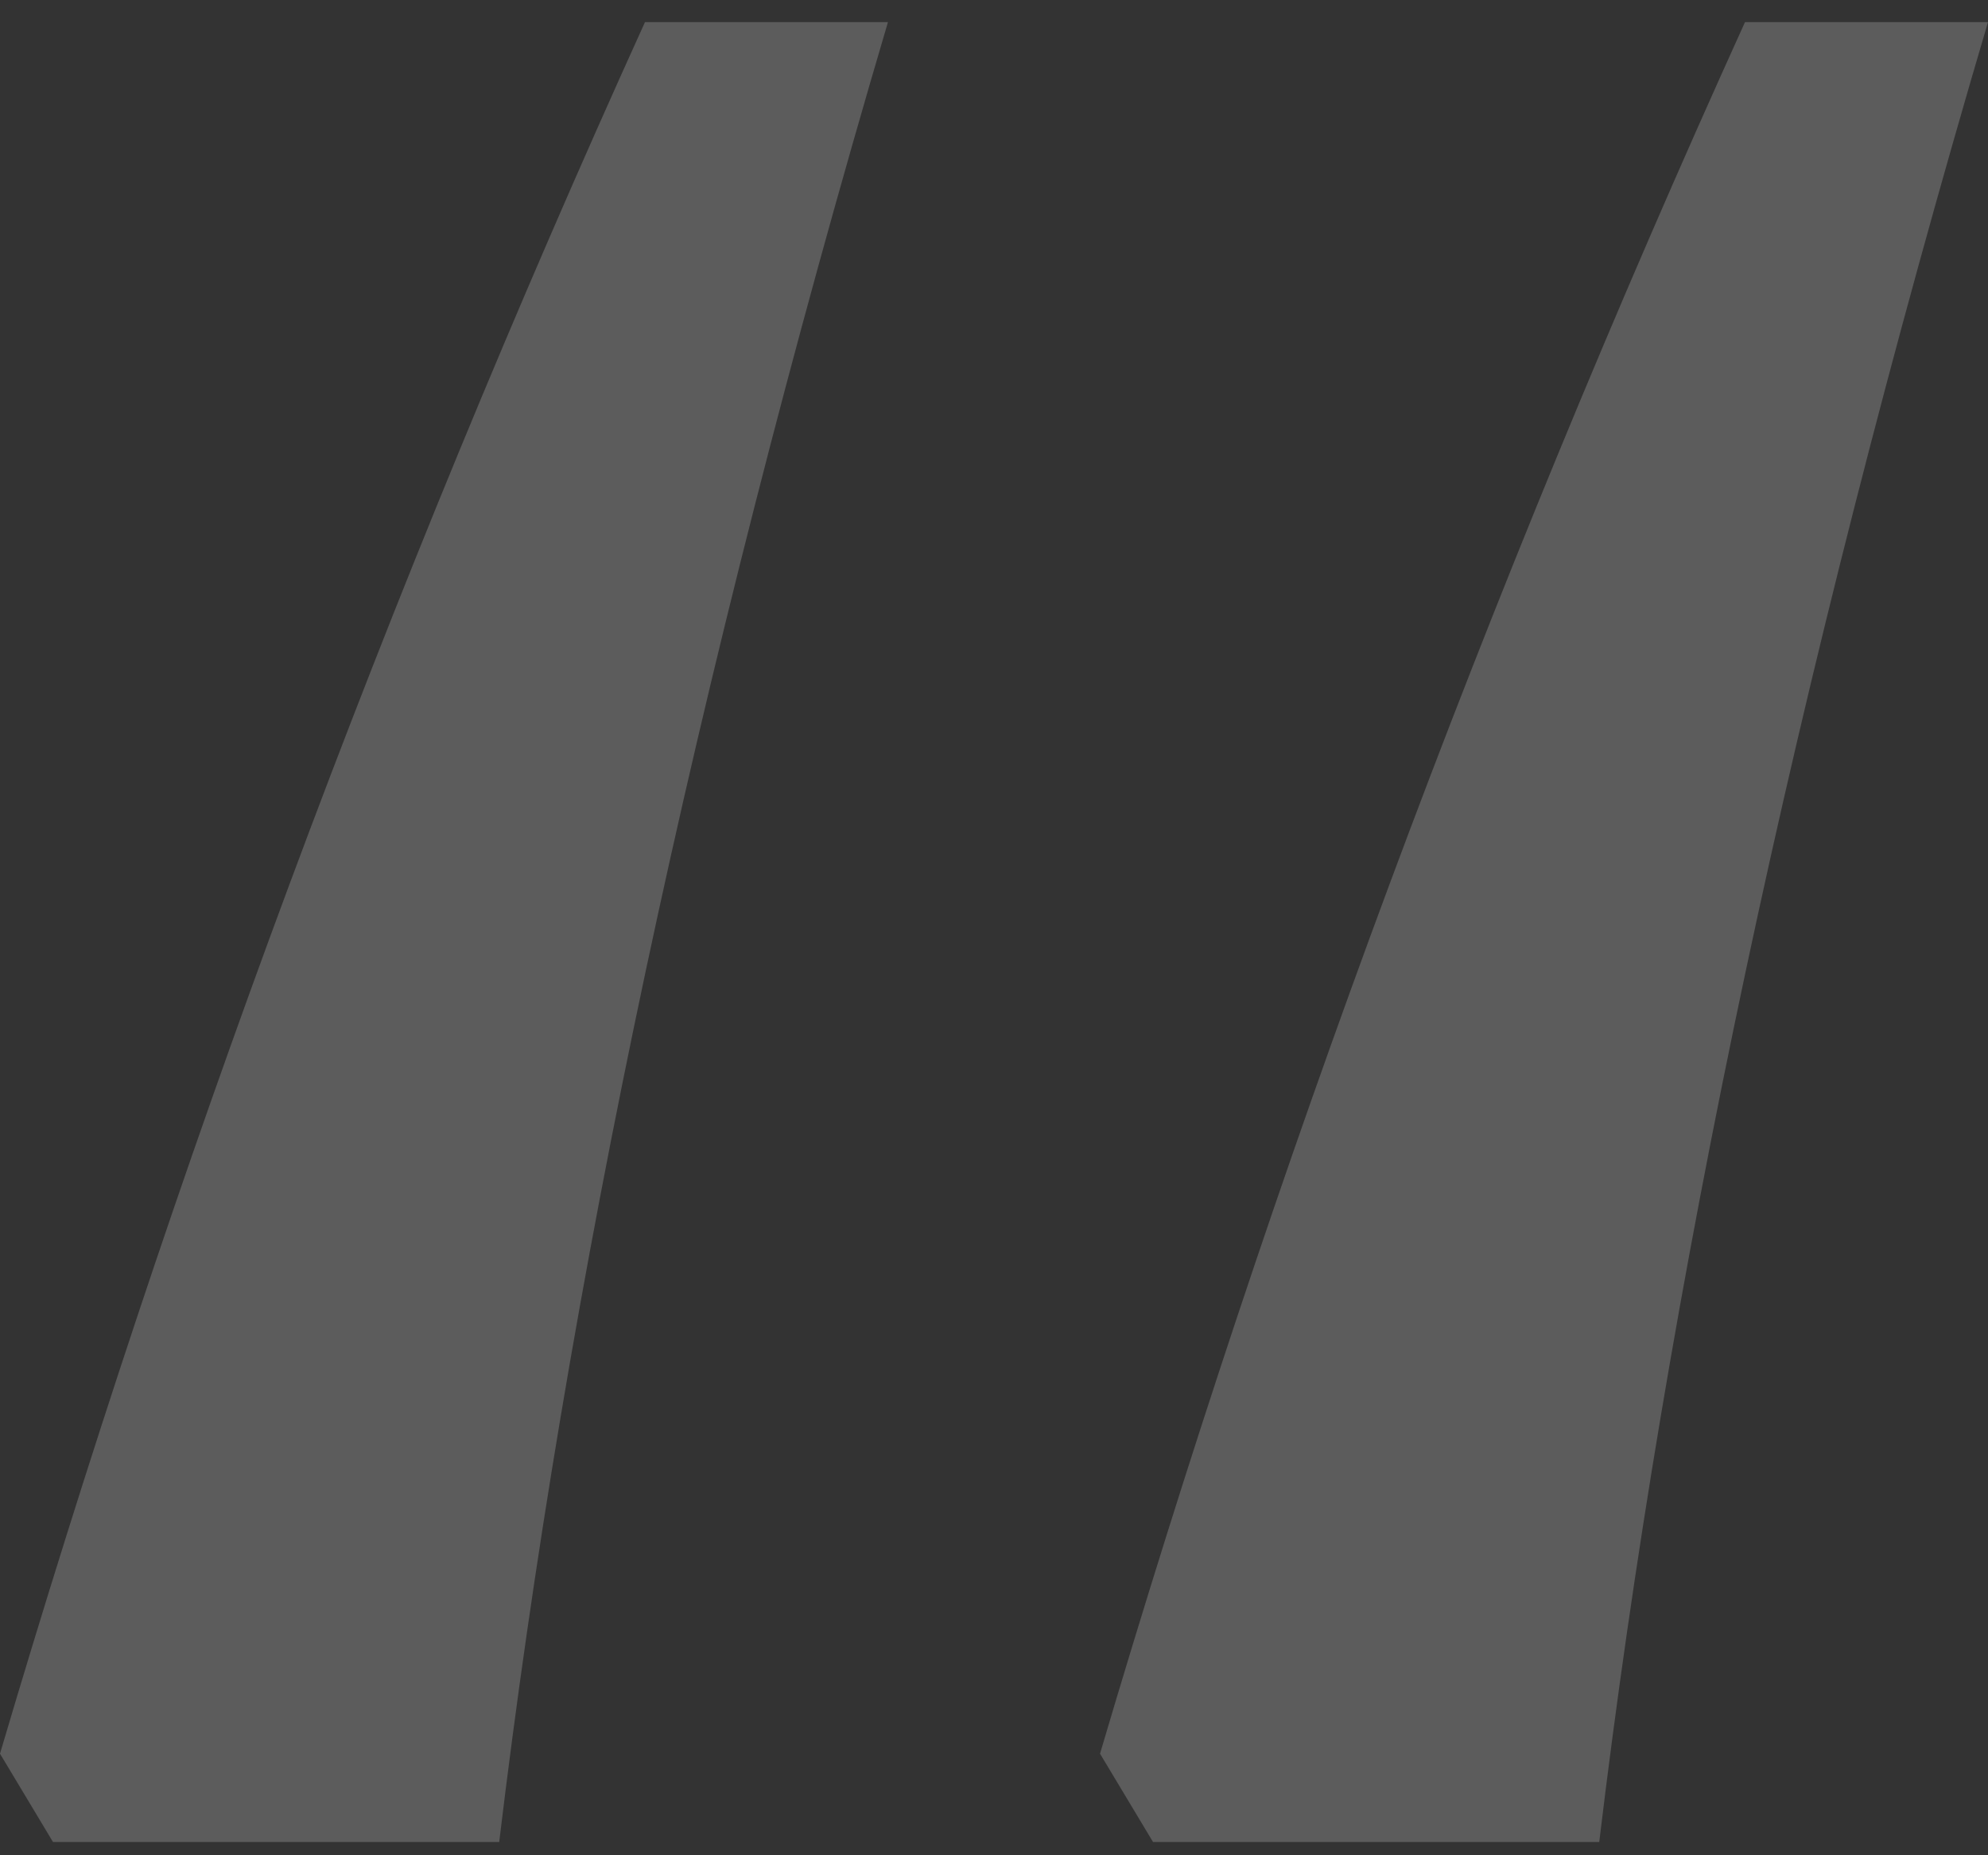<?xml version="1.0" encoding="utf-8"?>
<!-- Generator: Adobe Illustrator 27.8.0, SVG Export Plug-In . SVG Version: 6.00 Build 0)  -->
<svg version="1.1" id="Layer_1" xmlns="http://www.w3.org/2000/svg" xmlns:xlink="http://www.w3.org/1999/xlink" x="0px" y="0px"
	 viewBox="0 0 45 42" style="enable-background:new 0 0 45 42;" xml:space="preserve">
<rect x="0" y="0" width="45" height="42" fill="#333333" stroke="none"/>
<style type="text/css">
	.st0{opacity:0.2;fill:#FFFFFF;enable-background:new    ;}
</style>
<path class="st0" d="M24.9,39.7c3.9-13.2,8.7-26.2,14.6-39.2H45c-4.4,14.9-7.3,28.7-8.8,41.2H26.1L24.9,39.7z M0,39.7
	C3.9,26.5,8.7,13.5,14.6,0.5h5.5c-4.4,14.9-7.3,28.7-8.8,41.2H1.2L0,39.7z"/>
</svg>
